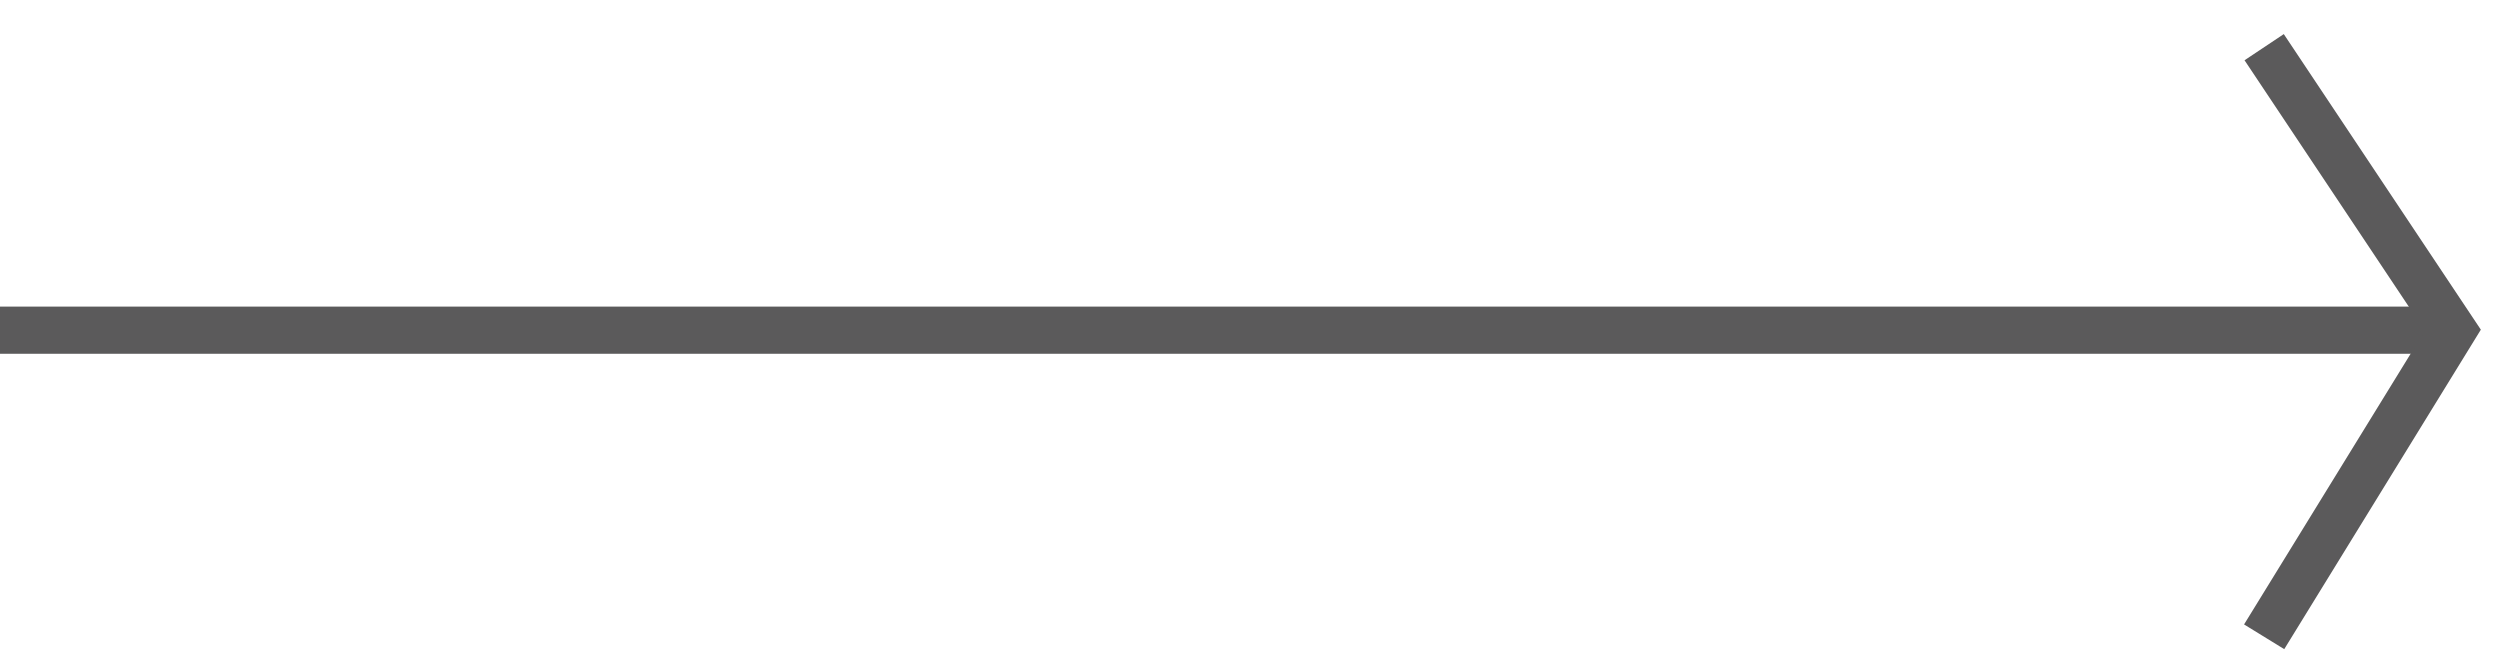 <?xml version="1.0" encoding="UTF-8"?> <svg xmlns="http://www.w3.org/2000/svg" width="53" height="14" viewBox="0 0 53 14" fill="none"> <path d="M0 7H52" stroke="#5B5A5B"></path> <path d="M48 13.5L52 7L48 1" stroke="#5B5A5B"></path> </svg> 